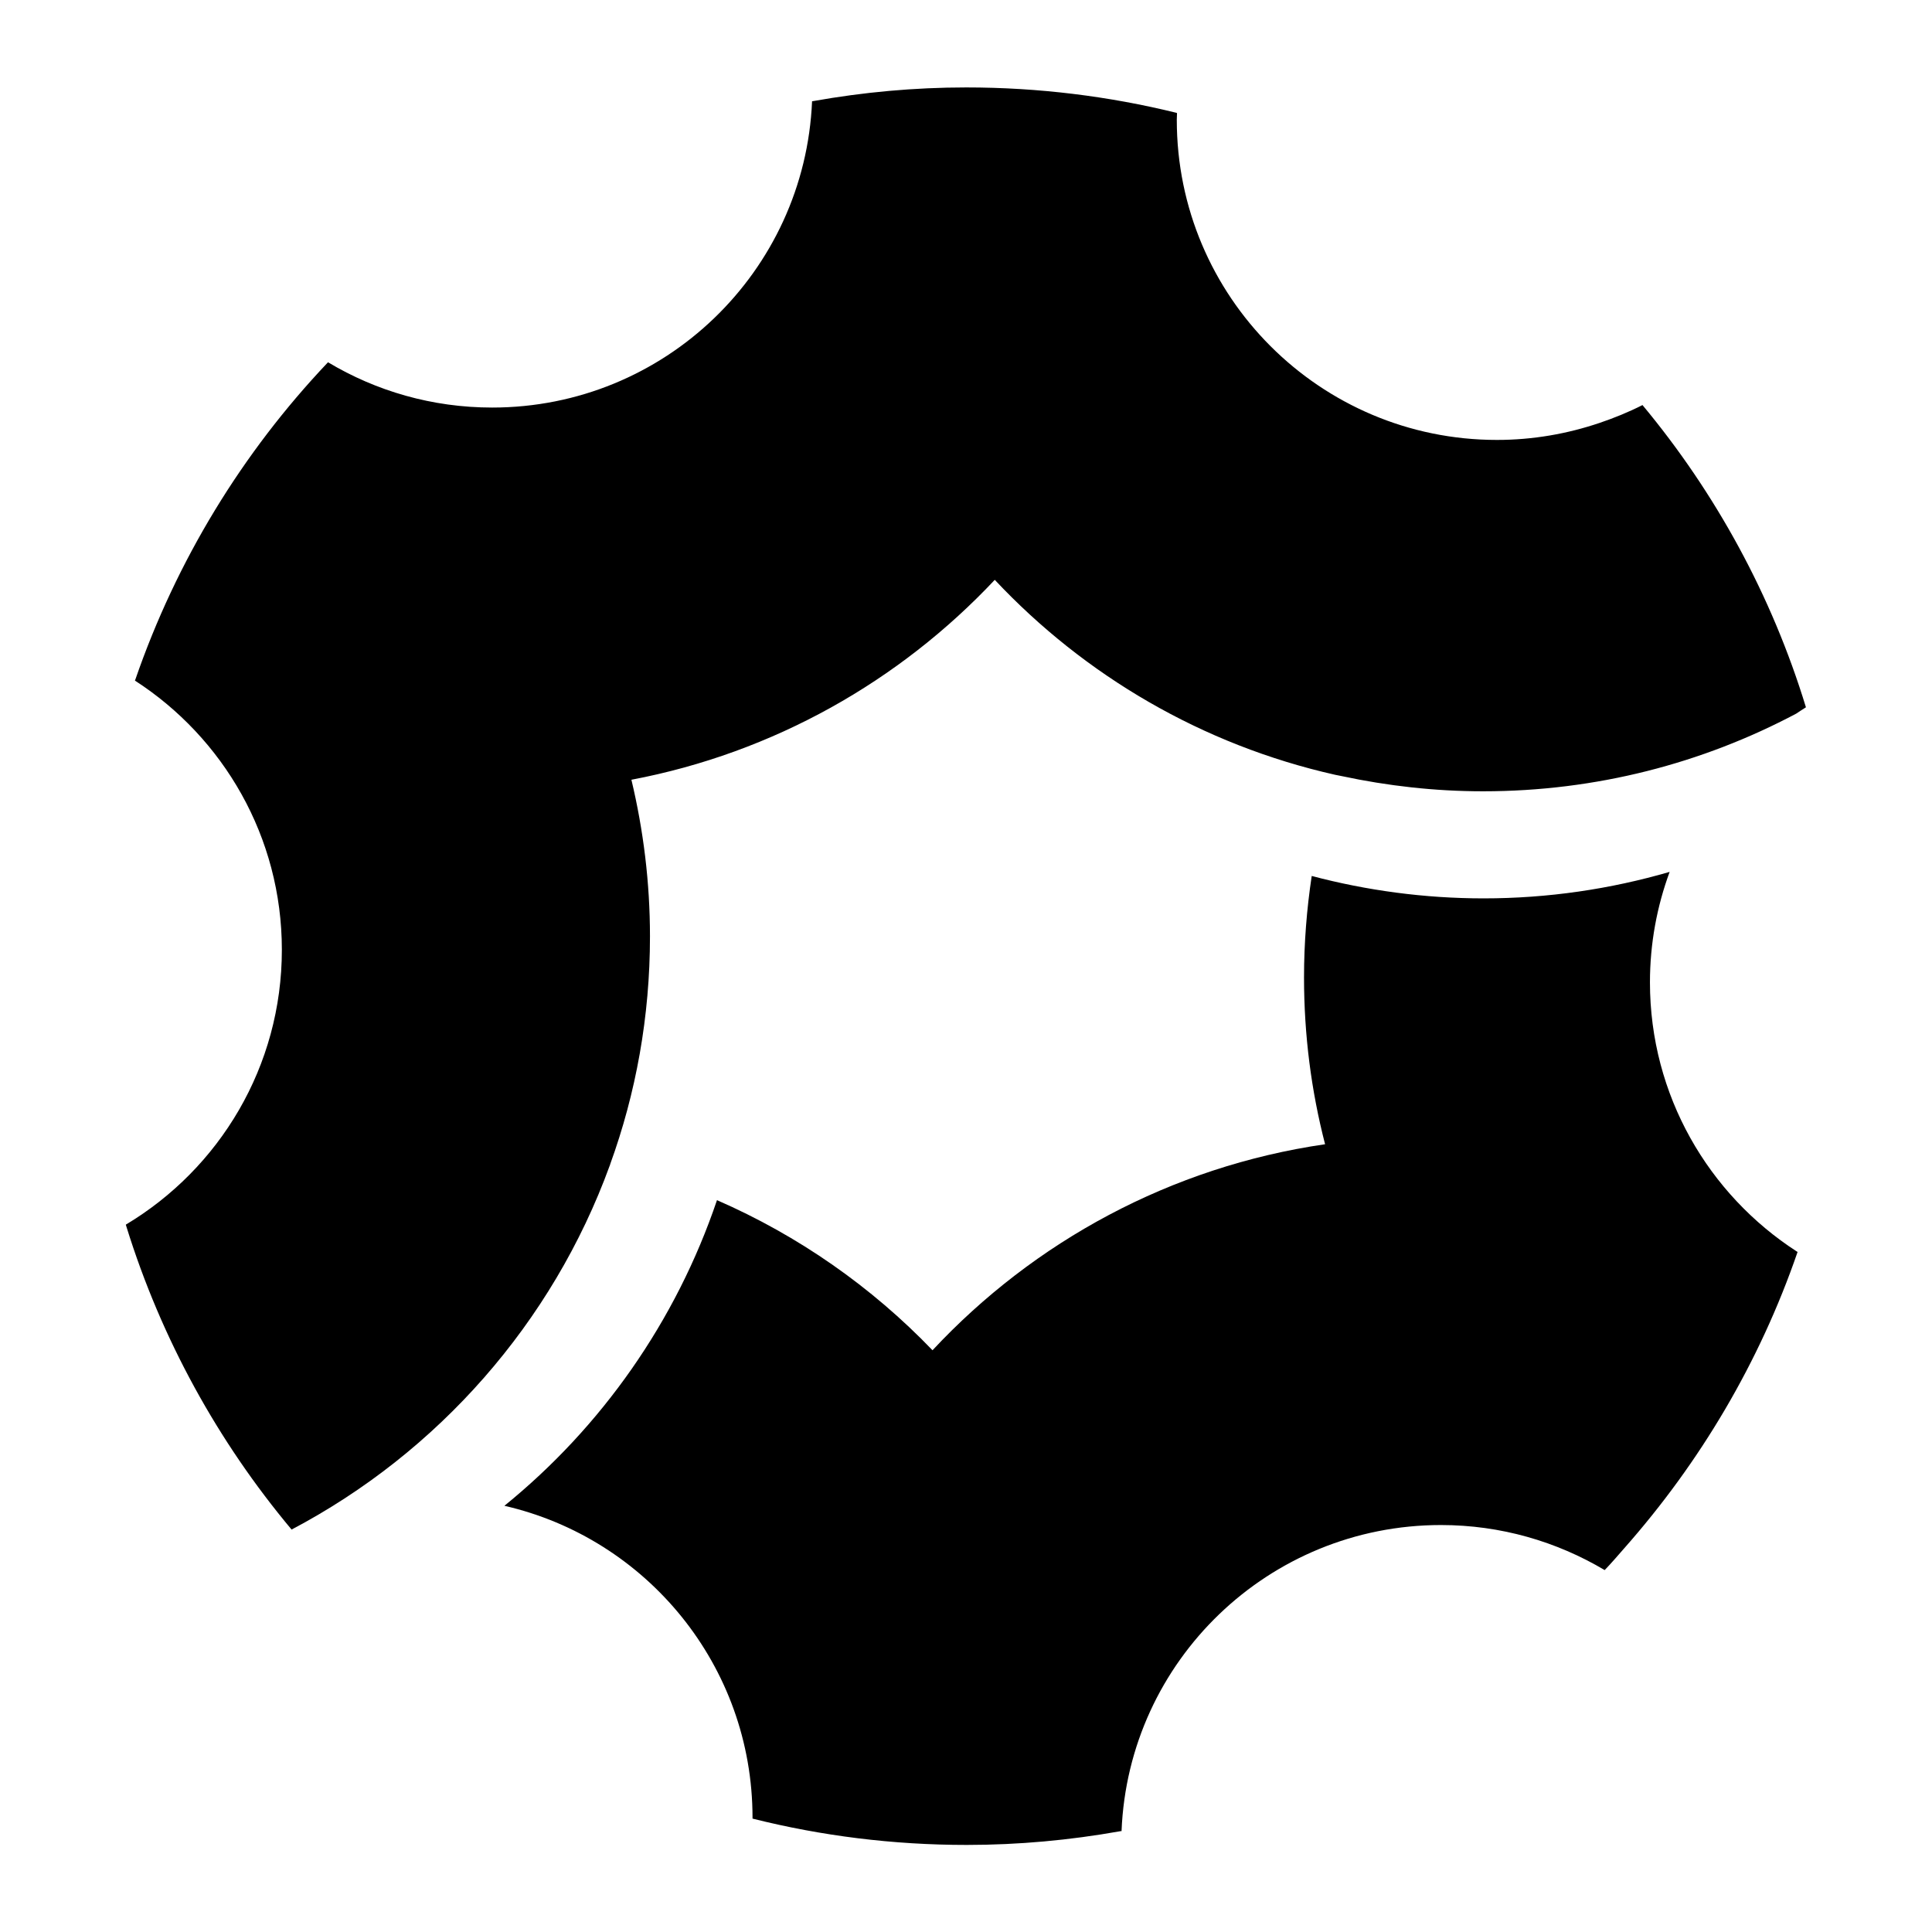 <?xml version="1.0" encoding="UTF-8"?>
<svg version="1.2" baseProfile="tiny-ps" width="4000px" height="4000px" viewBox="0 0 4000 4000" xmlns="http://www.w3.org/2000/svg" xmlns:xlink="http://www.w3.org/1999/xlink" >
 <!-- Generated by Pixelmator Pro 2.2 -->
 <title>mod.io</title>
 <g id="modio-icon-light">
  <path id="Path" d="M3071.538 1859.992 C2948.732 1859.992 2829.208 1843.586 2715.776 1813.588 2705.465 1882.022 2699.84 1952.33 2699.84 2023.576 2699.84 2143.101 2714.839 2258.406 2743.431 2369.025 2424.23 2415.429 2140.653 2570.576 1930.665 2795.563 1804.578 2664.321 1653.18 2558.39 1484.44 2484.8 1399.601 2735.567 1245.391 2954.461 1044.309 3117.577 1338.667 3185.073 1558.03 3448.495 1558.03 3763.478 L1558.03 3765.353 1558.498 3765.353 C1700.521 3800.975 1848.638 3819.724 2001.442 3819.724 2109.249 3819.724 2214.711 3809.881 2317.83 3791.601 2319.237 3791.132 2320.643 3791.132 2322.049 3791.132 2336.111 3438.652 2626.719 3157.418 2983.418 3157.418 3107.161 3157.418 3222.935 3191.635 3322.305 3250.694 3336.366 3236.164 3349.491 3220.696 3363.084 3205.228 3519.637 3028.051 3642.912 2820.875 3721.657 2592.138 3721.188 2591.669 3720.72 2591.2 3720.251 2591.2 3537.449 2473.082 3416.049 2267.781 3416.049 2033.888 3416.049 1953.268 3430.58 1876.397 3456.828 1805.151 3334.023 1840.774 3205.124 1859.992 3071.538 1859.992 Z" fill="#000000" fill-opacity="1" stroke="none"/>
  <path id="Path-1" d="M3400.582 838.643 C3371.99 853.174 3341.991 865.36 3311.524 875.672 3244.965 898.171 3173.719 910.827 3099.192 910.827 2733.119 910.827 2436.417 614.125 2436.417 248.052 2436.417 243.364 2436.886 238.677 2436.886 233.99 2436.417 233.99 2435.949 233.99 2435.48 233.521 2296.269 199.304 2150.496 181.024 2000.505 181.024 1892.698 181.024 1787.235 190.867 1684.585 209.147 1683.648 209.147 1682.241 209.616 1681.304 209.616 1666.305 562.565 1375.696 843.799 1018.998 843.799 894.786 843.799 778.543 809.582 679.173 750.054 678.704 750.523 678.236 750.992 677.767 751.461 501.996 937.075 365.597 1159.719 280.289 1406.736 279.821 1407.674 279.821 1408.142 279.352 1409.08 462.154 1527.198 583.554 1732.499 583.554 1966.392 583.554 2208.253 454.186 2419.647 260.603 2535.422 L260.603 2535.891 C261.072 2537.297 261.541 2539.172 262.009 2540.578 334.193 2772.596 451.374 2984.928 603.709 3166.792 906.973 3006.958 1143.678 2738.848 1262.265 2413.554 1262.734 2412.617 1263.203 2411.679 1263.203 2410.742 1316.637 2263.563 1345.698 2104.665 1345.698 1938.737 1345.698 1827.181 1332.105 1718.437 1307.263 1614.381 1601.621 1558.603 1862.7 1410.017 2059.564 1200.498 2245.647 1398.768 2489.383 1542.197 2764.055 1604.069 2768.742 1605.006 2773.43 1605.944 2778.117 1606.881 2872.33 1627.036 2970.293 1638.285 3070.6 1638.285 3304.962 1638.285 3525.262 1580.164 3718.845 1477.513 3725.407 1473.295 3731.969 1468.608 3739 1464.389 3668.223 1232.84 3551.979 1020.508 3400.582 838.643 Z" fill="#000000" fill-opacity="1" stroke="none"/>
 </g>
</svg>
